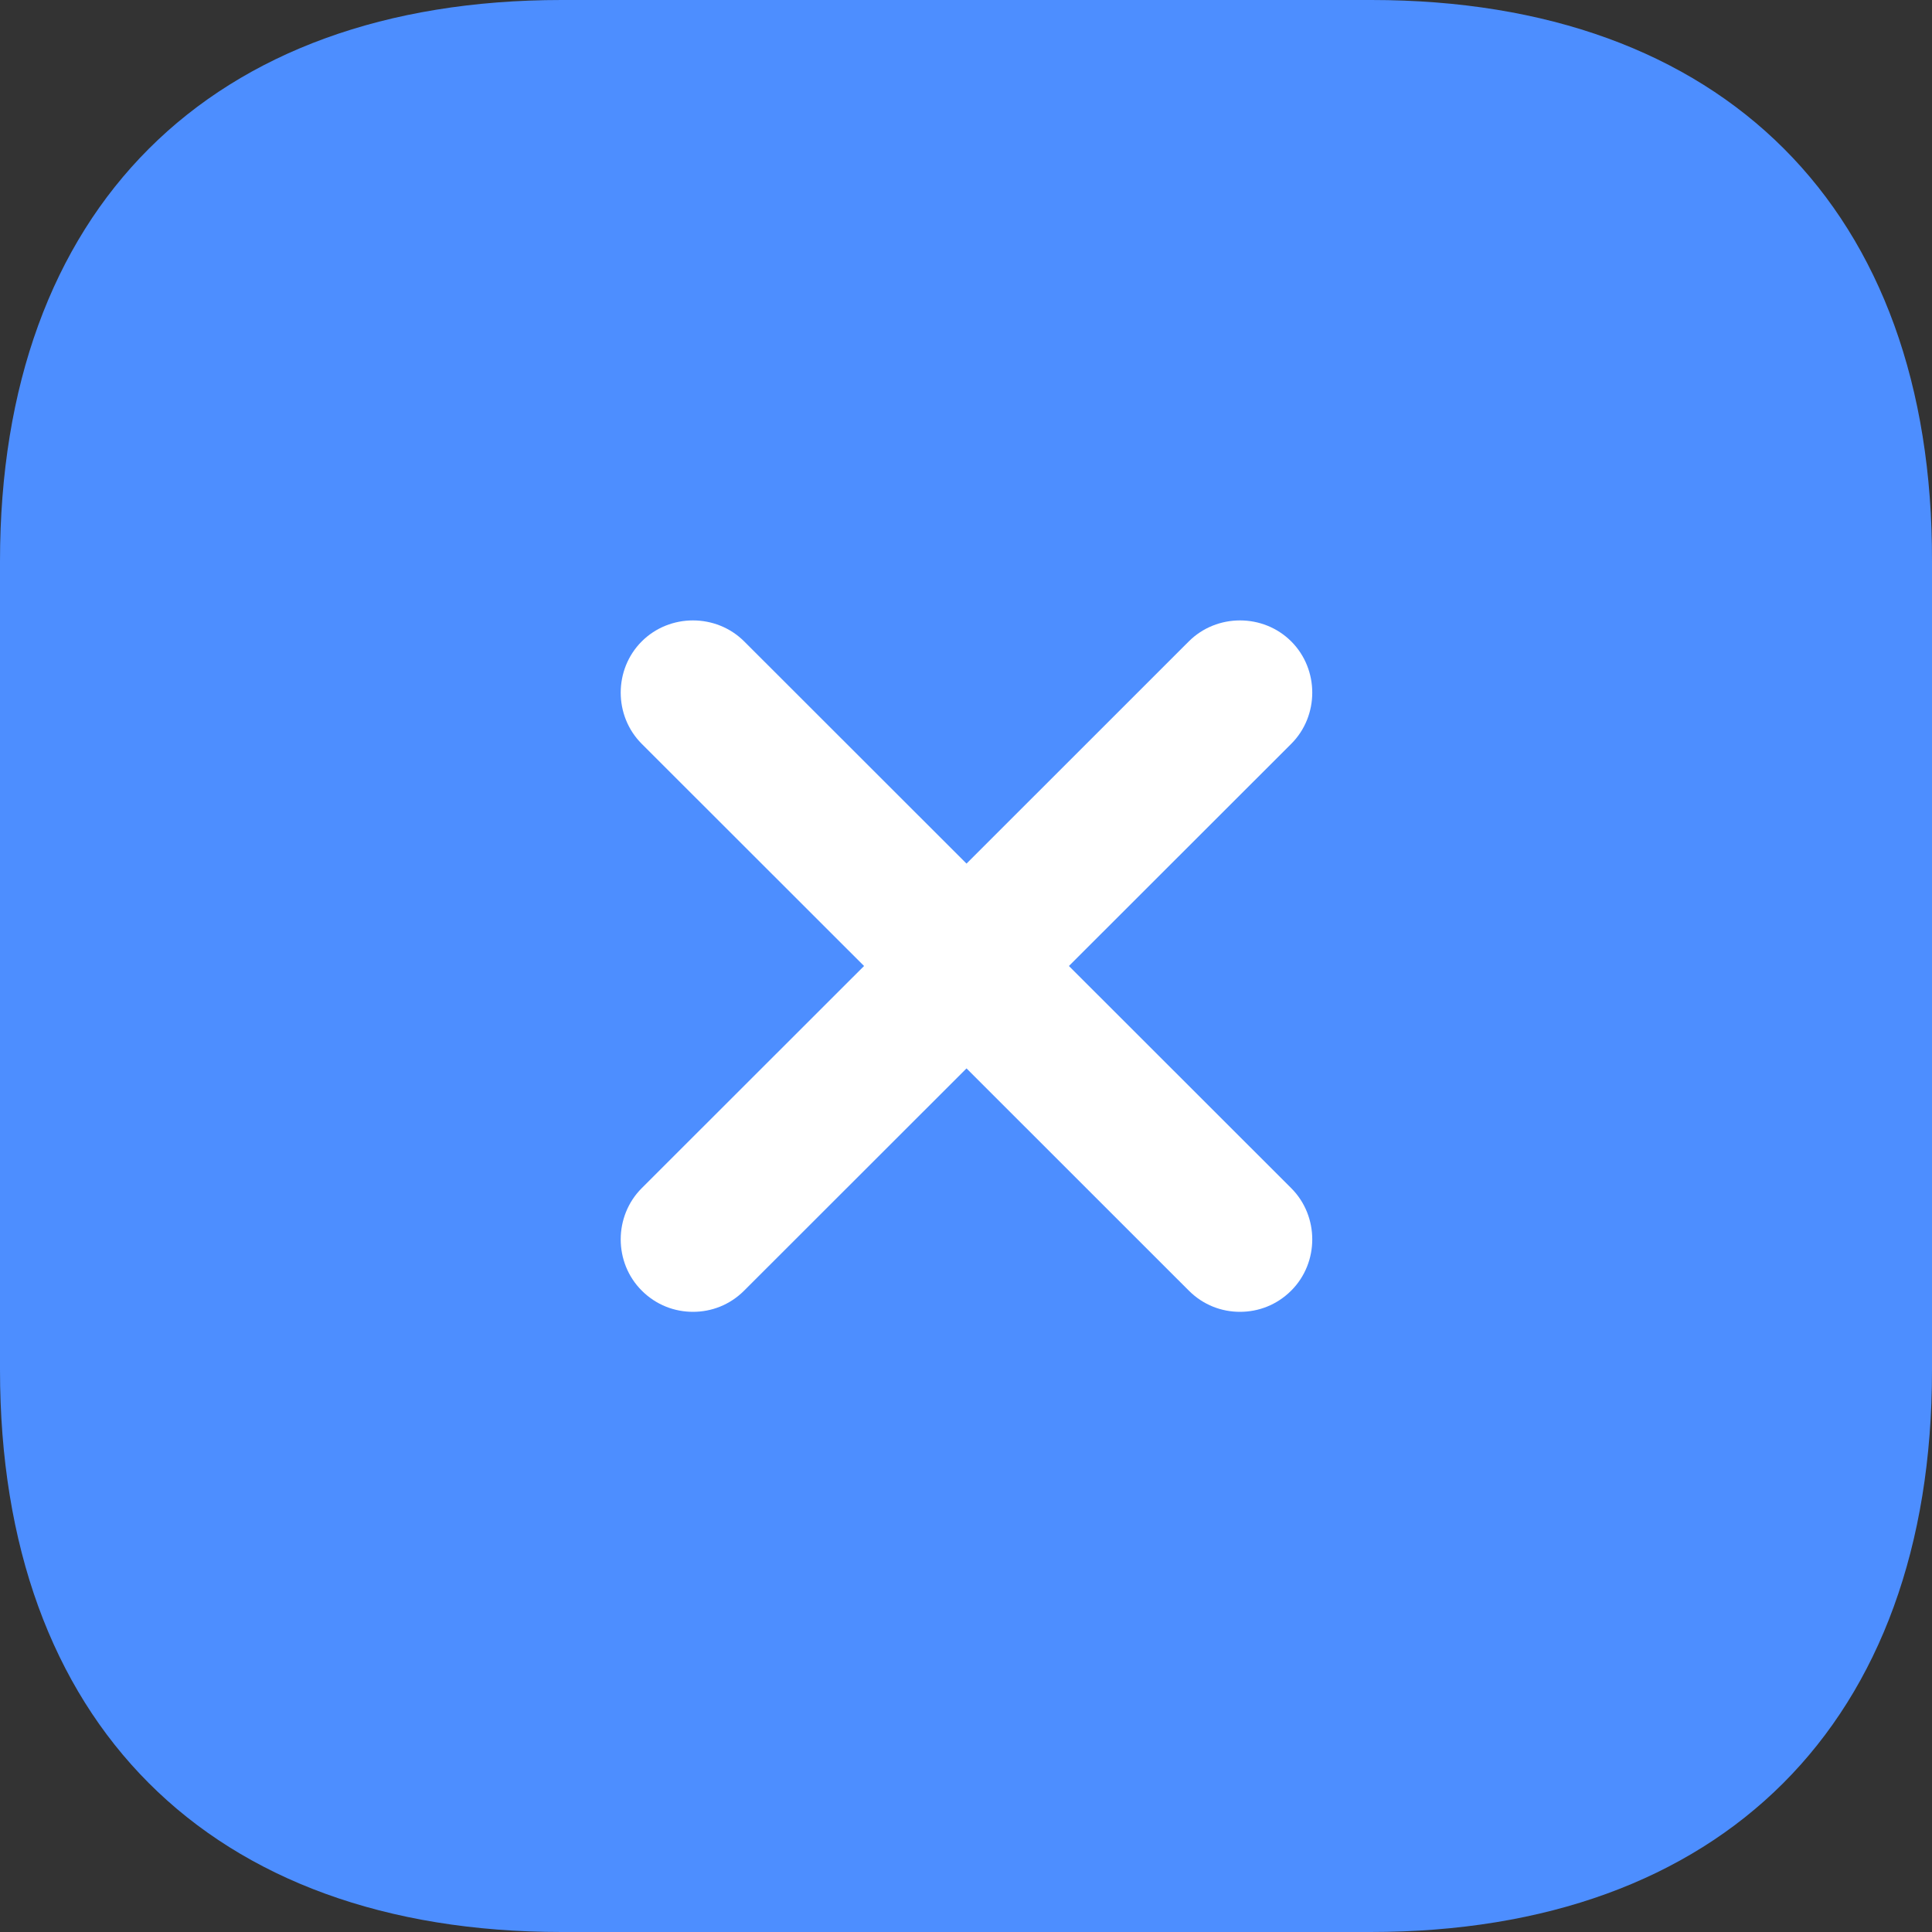 <svg width="26" height="26" viewBox="0 0 26 26" fill="none" xmlns="http://www.w3.org/2000/svg">
<rect x="0" y="0" width="26" height="26" fill="#333333" stroke="none"/>
<rect width="26" height="26" rx="13" fill="white"/>
<path d="M18.456 0H7.557C2.822 0 0 2.821 0 7.553V18.434C0 23.179 2.822 26 7.557 26H18.443C23.177 26 26 23.179 26 18.447V7.553C26.013 2.821 23.191 0 18.456 0ZM17.377 15.99C17.754 16.367 17.754 16.991 17.377 17.368C17.182 17.563 16.934 17.654 16.687 17.654C16.44 17.654 16.193 17.563 15.998 17.368L13.007 14.378L10.015 17.368C9.82 17.563 9.573 17.654 9.326 17.654C9.079 17.654 8.831 17.563 8.636 17.368C8.259 16.991 8.259 16.367 8.636 15.99L11.628 13L8.636 10.01C8.259 9.633 8.259 9.009 8.636 8.632C9.013 8.255 9.638 8.255 10.015 8.632L13.007 11.622L15.998 8.632C16.375 8.255 17 8.255 17.377 8.632C17.754 9.009 17.754 9.633 17.377 10.01L14.385 13L17.377 15.99Z" fill="#4D8EFF"/>
</svg>
